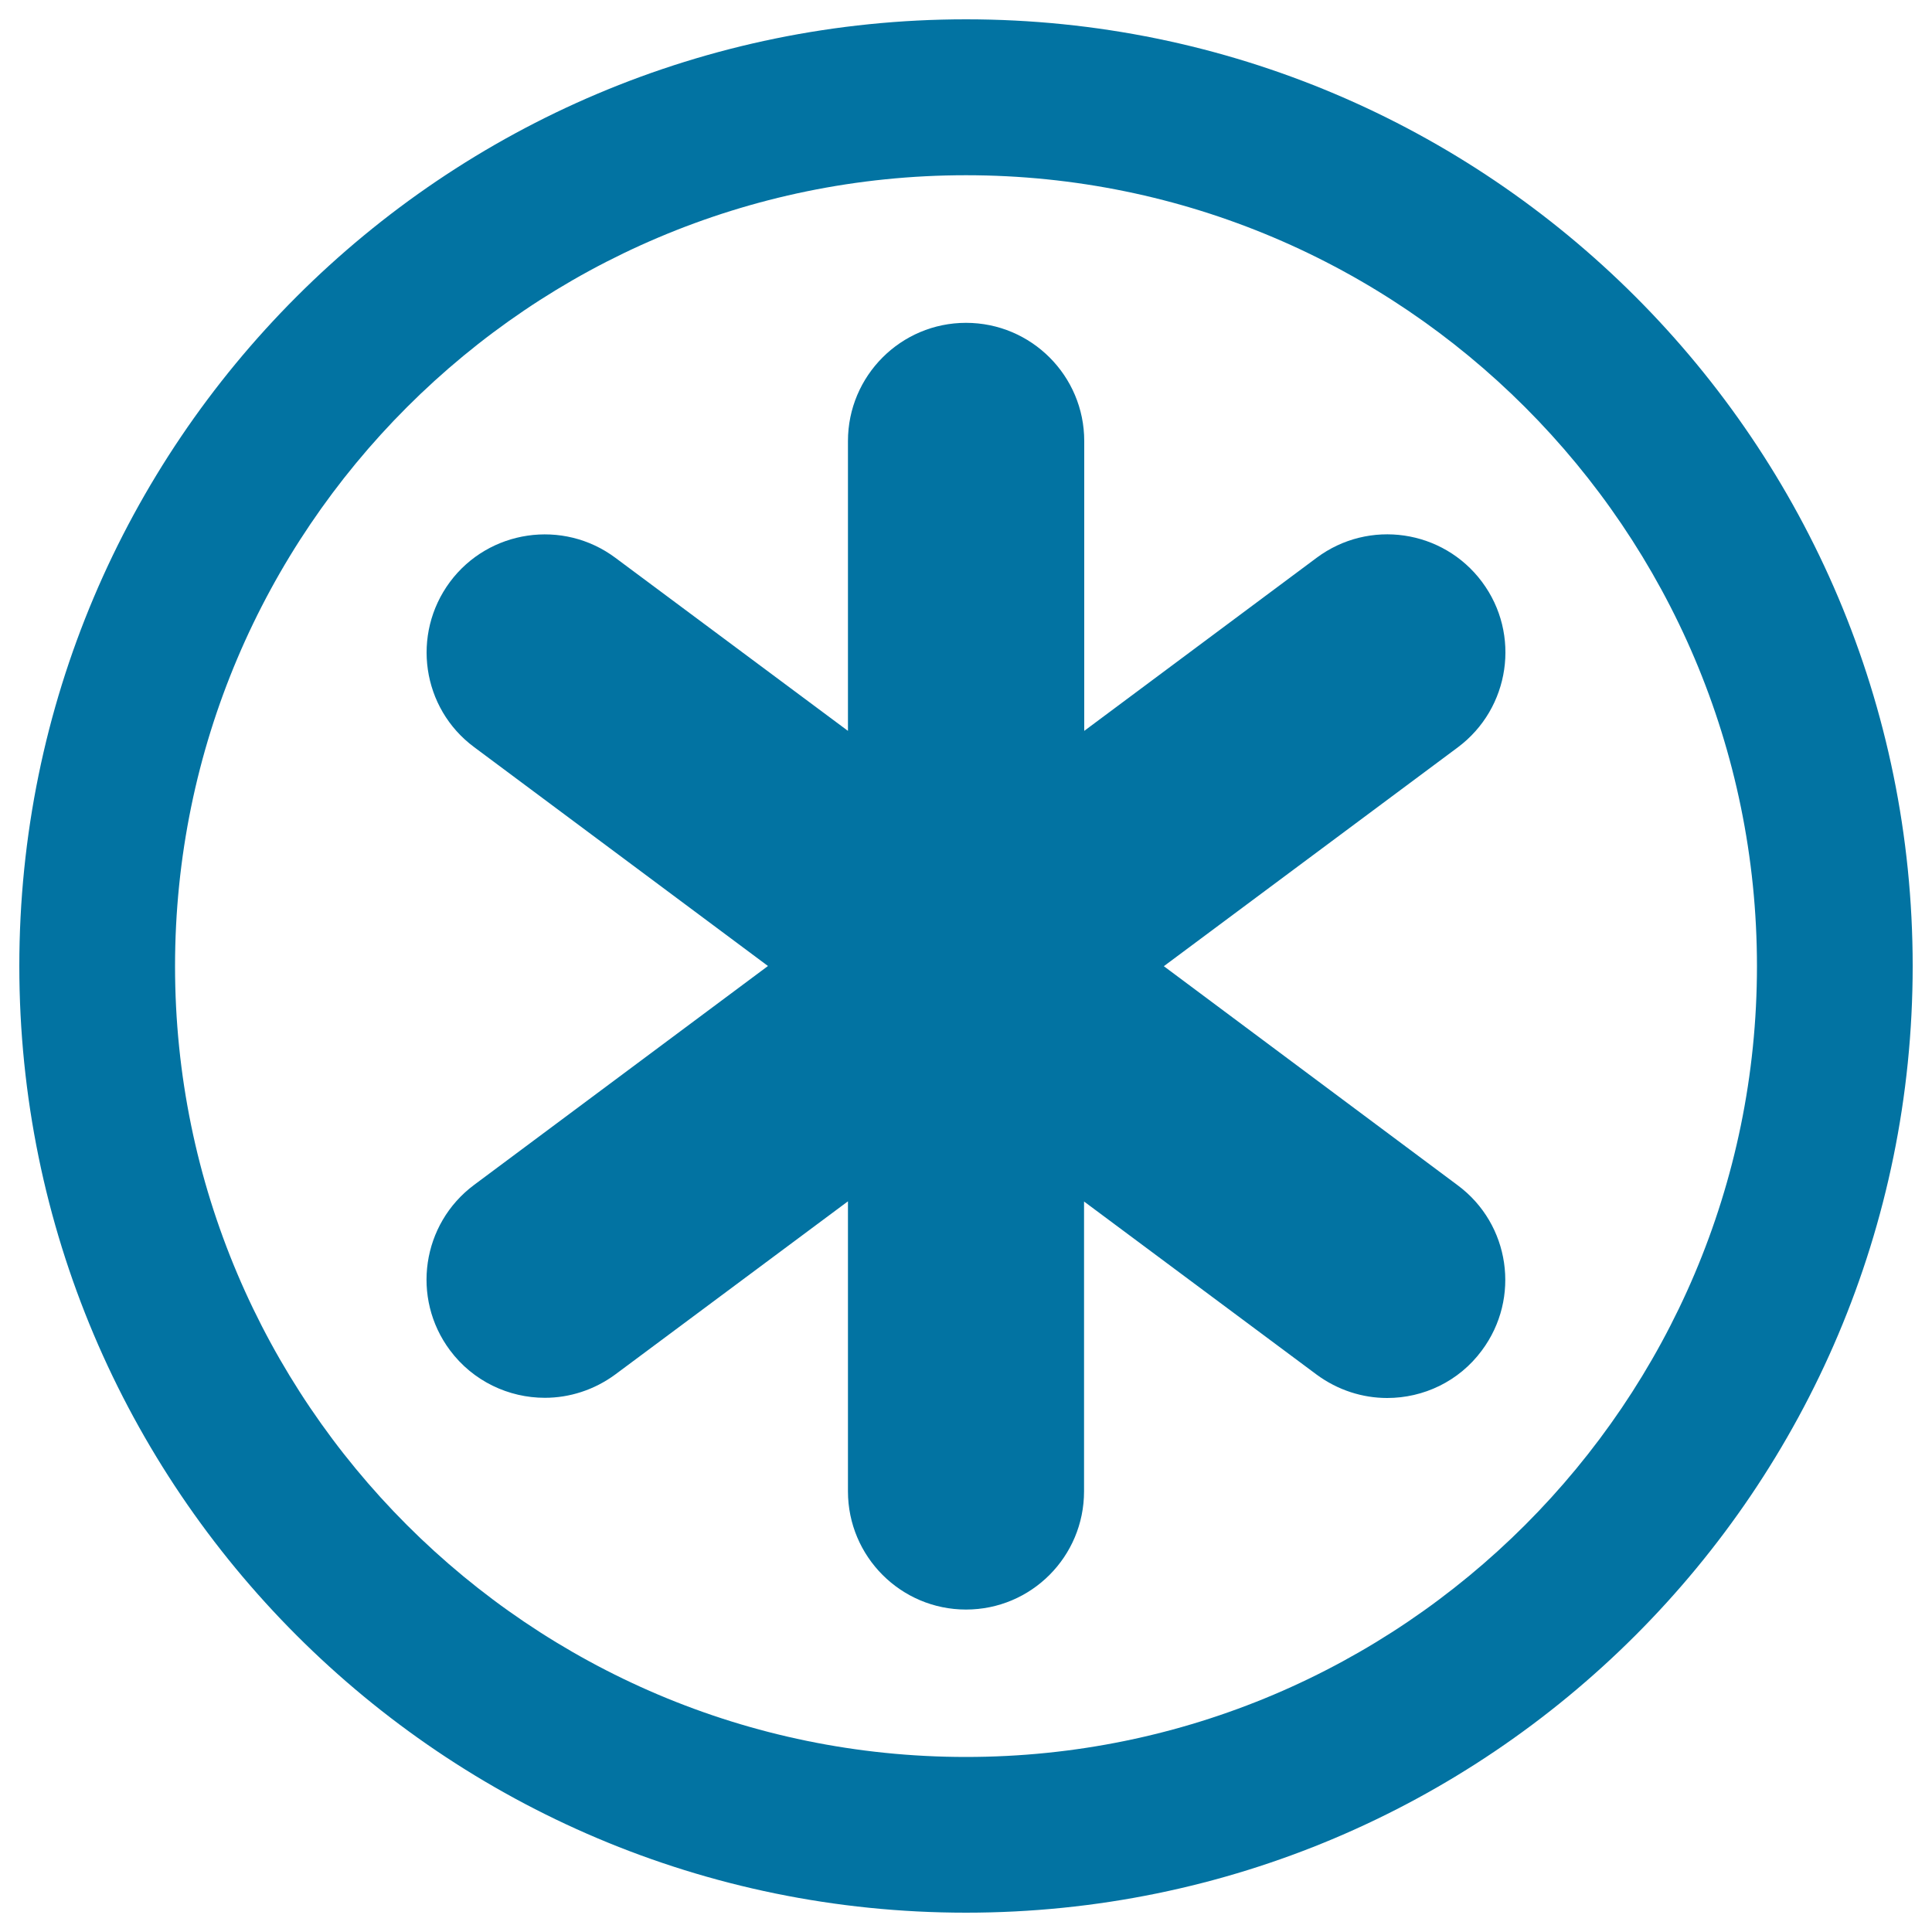 <svg xmlns="http://www.w3.org/2000/svg" viewBox="0 0 1000 1000" style="fill:#0273a2">
<title>Asterisk Star Symbol In Circular Button SVG icon</title>
<g><g><path d="M767.1,301.2c-20.2-27.1-58.5-32.7-85.6-12.5l-120.3,89.6v-150c0-33.8-27.4-61.2-61.2-61.2c-33.7,0-61.1,27.4-61.1,61.2v150l-120.4-89.6c-27.1-20.2-65.5-14.5-85.6,12.5c-20.1,27.1-14.6,65.4,12.5,85.5L397.5,500L245.4,613.3c-27.1,20.2-32.7,58.5-12.5,85.6c12,16.1,30.5,24.6,49.1,24.6c12.7,0,25.5-4,36.5-12.1l120.4-89.6v150.1c0,33.8,27.4,61.2,61.1,61.2c33.8,0,61.1-27.4,61.1-61.2v-150l120.4,89.6c11,8.1,23.8,12.1,36.5,12.1c18.7,0,37.1-8.5,49-24.6c20.2-27.1,14.6-65.4-12.5-85.5L602.4,500.1l152.2-113.3C781.6,366.6,787.3,328.3,767.1,301.2z"/><path d="M500,10C229.4,10,10,229.4,10,500c0,270.6,219.4,490,490,490c270.6,0,490-219.4,490-490C990,229.4,770.6,10,500,10z M500,909.4c-225.8,0-409.4-183.7-409.4-409.3C90.6,274.3,274.3,90.7,500,90.7c225.8,0,409.4,183.7,409.4,409.4C909.4,725.8,725.7,909.4,500,909.4z"/></g></g>
</svg>